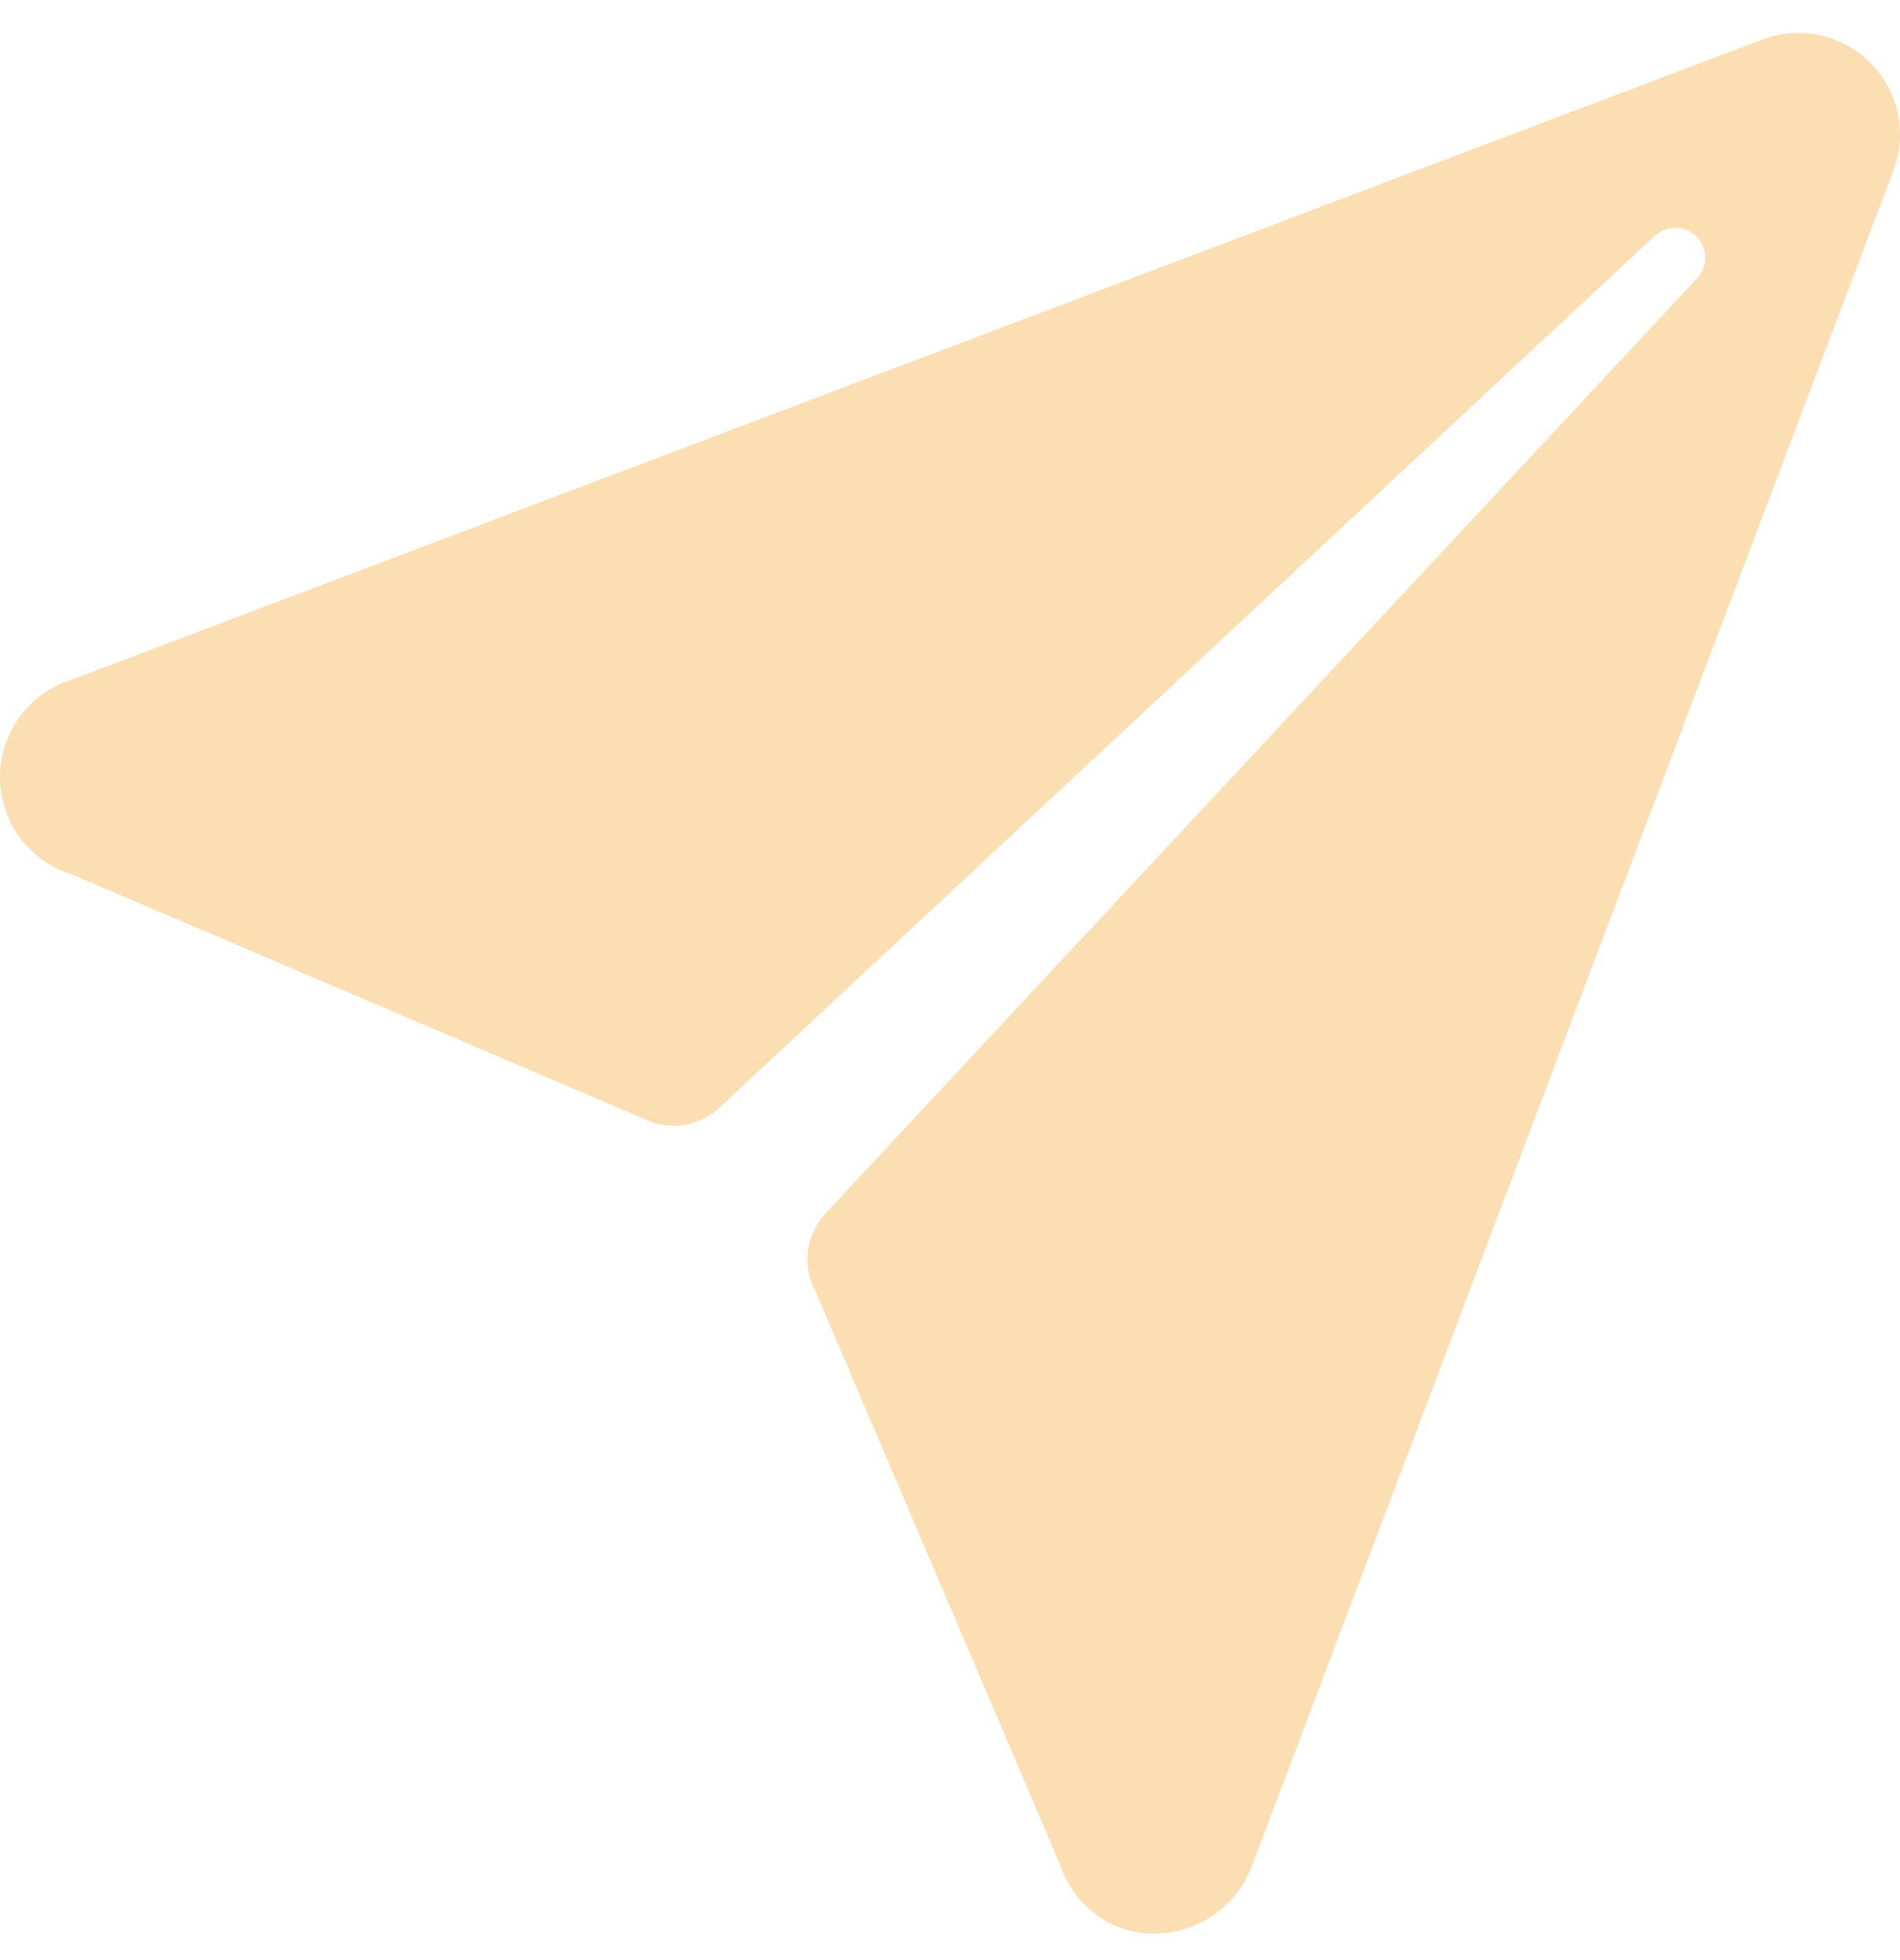 <svg width="32" height="33" viewBox="0 0 32 33" fill="none" xmlns="http://www.w3.org/2000/svg">
<path d="M31.5 1.057C31.267 0.823 30.97 0.662 30.647 0.593C30.324 0.523 29.988 0.549 29.679 0.667L1.105 11.482H1.099C0.769 11.609 0.487 11.834 0.291 12.127C0.094 12.42 -0.007 12.767 0 13.12C0.008 13.473 0.125 13.815 0.334 14.099C0.544 14.383 0.836 14.596 1.17 14.708L1.2 14.717L11.007 18.905C11.198 18.963 11.401 18.97 11.596 18.925C11.791 18.88 11.971 18.785 12.117 18.648L27.857 3.982C27.904 3.935 27.96 3.898 28.021 3.872C28.082 3.847 28.148 3.834 28.215 3.834C28.281 3.834 28.346 3.847 28.408 3.872C28.469 3.898 28.525 3.935 28.572 3.982C28.619 4.029 28.656 4.084 28.681 4.146C28.706 4.207 28.72 4.273 28.72 4.339C28.72 4.405 28.706 4.471 28.681 4.532C28.656 4.593 28.619 4.649 28.572 4.696L13.904 20.429C13.768 20.576 13.673 20.755 13.628 20.95C13.583 21.145 13.59 21.348 13.648 21.539L17.837 31.352C17.841 31.367 17.846 31.379 17.851 31.393C18.079 32.055 18.658 32.522 19.357 32.554H19.429C19.782 32.556 20.127 32.452 20.42 32.255C20.713 32.058 20.94 31.777 21.072 31.449L31.885 2.883C32.004 2.574 32.032 2.237 31.963 1.913C31.895 1.589 31.734 1.291 31.5 1.057Z" fill="#F9AE41" fill-opacity="0.4"/>
</svg>
